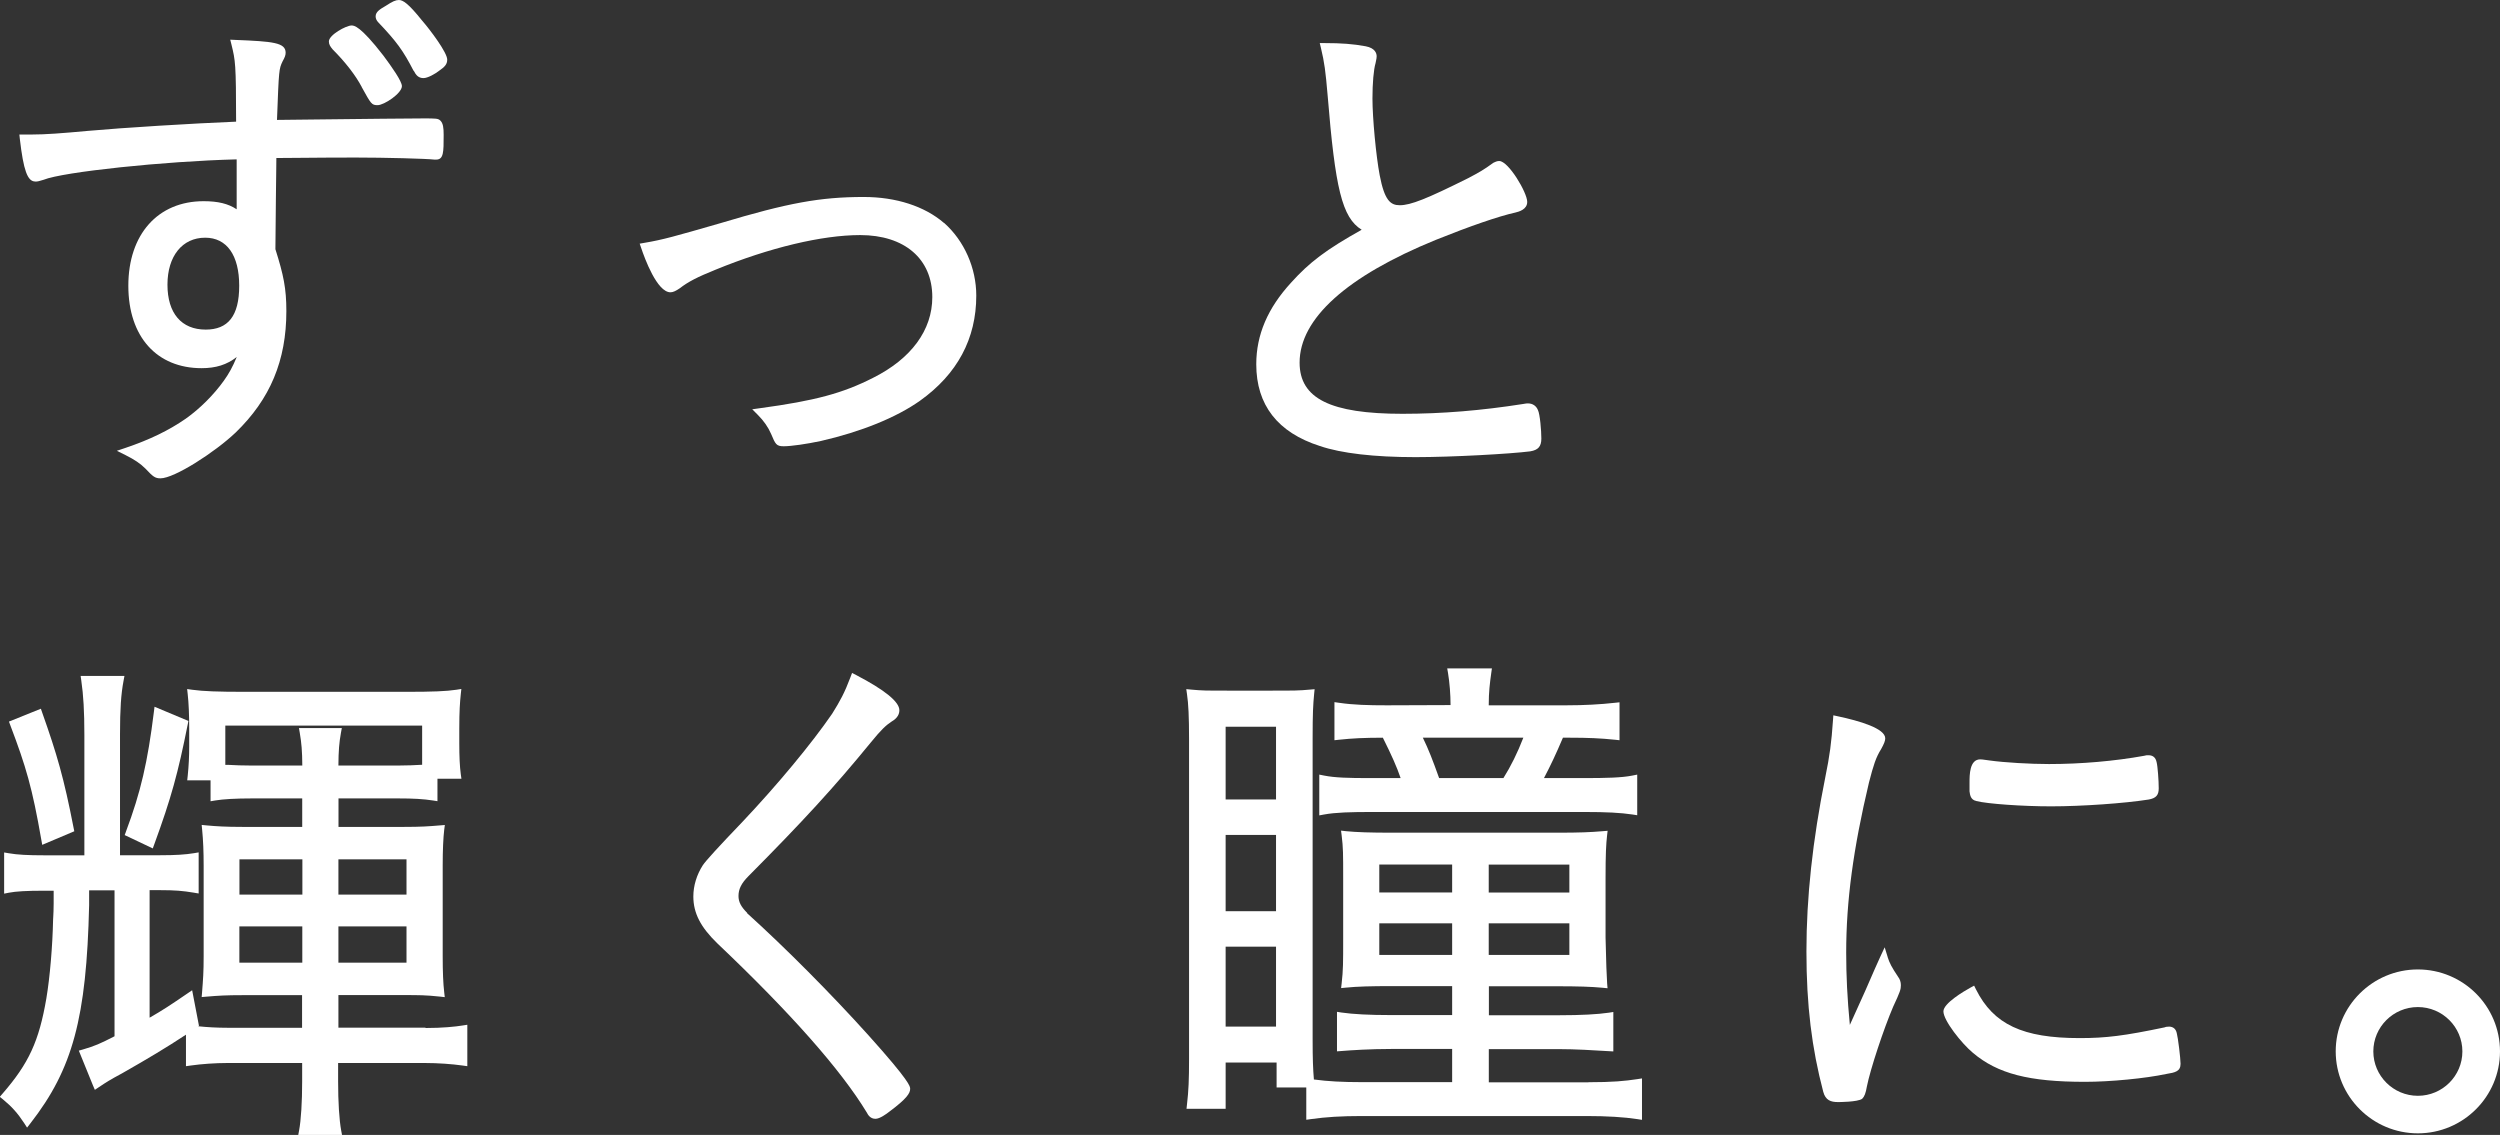 <?xml version="1.0" encoding="UTF-8"?><svg id="b" xmlns="http://www.w3.org/2000/svg" width="315" height="143" viewBox="0 0 315 143"><rect x="0" y="0" width="315" height="143" fill="#333333" stroke="none"/><defs><style>.d{fill:#fff;stroke-width:0px;}</style></defs><g id="c"><path class="d" d="M45.57,10.96c1.19,2.16,1.26,2.29,2.01,2.29.82,0,3.06-1.49,3.06-2.4,0-.61-1.27-2.42-2.33-3.84h0c-2.94-3.8-3.71-3.8-4.01-3.8-.69,0-2.86,1.19-2.86,2.01,0,.39.18.65.48,1.01,1.59,1.59,2.89,3.27,3.66,4.73Z"/><path class="d" d="M4.46,22.88c.25,0,.53-.06,1.04-.23,2.43-.99,15.22-2.34,24.32-2.57v6.29c-1.06-.71-2.37-1.02-4.16-1.02-5.77,0-9.49,4.18-9.49,10.65s3.62,10.39,9.23,10.39c1.79,0,3.19-.43,4.43-1.41-.52,1.26-.99,2.1-1.62,2.98-1.27,1.78-3.02,3.53-4.8,4.79-2.12,1.47-4.52,2.64-7.56,3.67l-1.13.38,1.07.53c1.18.59,1.9,1.08,2.55,1.73.93.99,1.19,1.21,1.88,1.21,1.74,0,6.81-3.25,9.47-5.77,4.36-4.22,6.39-9.08,6.39-15.3,0-2.88-.36-4.56-1.38-7.8.04-5.15.09-8.55.11-10.39,0-.46.01-.83.01-1.1.7,0,1.63-.01,2.71-.02,2.06-.02,4.66-.04,7.23-.04,3.73,0,9.01.14,9.98.26h.2c.96,0,.96-.91.96-3.12,0-.9-.07-1.45-.41-1.79-.28-.28-.56-.28-2.13-.28-1.97,0-7.68.07-12.28.12-2.7.03-5.07.06-6.18.07.24-6.39.25-6.41.7-7.37.29-.51.39-.79.39-1.1,0-1.28-1.62-1.42-6.32-1.61l-.66-.03.16.64c.49,2.01.57,2.36.58,9.69-5.32.21-14.36.77-18.65,1.16-3.41.31-5.34.46-7.11.46h-1.55l.06.56c.46,3.95.96,5.36,1.94,5.36ZM25.92,41.53c-3.06,0-4.82-2.06-4.82-5.66s1.87-5.92,4.75-5.92c2.73,0,4.29,2.21,4.29,6.05s-1.42,5.53-4.23,5.53Z"/><path class="d" d="M52.13,8.91c.28.56.6.93,1.23.93.51,0,1.42-.49,1.99-.94.68-.47,1-.8,1-1.39,0-.88-2.09-3.68-3.2-4.96-1.69-2.11-2.38-2.55-2.89-2.55-.41,0-.82.19-1.63.72-.75.44-1.3.76-1.3,1.35,0,.27.12.52.33.74,2.32,2.44,3.15,3.58,4.45,6.11Z"/><path class="d" d="M118.94,28.09c-2.45-2.11-6.04-3.27-10.11-3.27-5.47,0-9.53.74-18.06,3.3-5.83,1.68-7.22,2.08-9.59,2.48l-.58.1.19.55c.44,1.31,2,5.58,3.69,5.58.34,0,.7-.19,1.16-.5,1.09-.84,2.2-1.41,4.55-2.36,6.77-2.77,13.4-4.35,18.19-4.35,5.6,0,9.09,3,9.09,7.82,0,4.15-2.65,7.76-7.47,10.17-3.84,1.95-7.3,2.88-14.22,3.82l-1,.14.71.71c.74.74,1.3,1.54,1.67,2.4.54,1.28.65,1.55,1.58,1.55s2.9-.28,4.71-.67c5.07-1.16,9.49-2.96,12.46-5.06,4.71-3.36,7.1-7.82,7.1-13.25,0-3.48-1.51-6.9-4.05-9.16Z"/><path class="d" d="M166.31,56.2c2.69.92,6.86,1.4,12.04,1.4,4.64,0,11.94-.41,14.46-.73,1.01-.17,1.4-.62,1.4-1.61s-.17-3.07-.43-3.59c-.21-.53-.67-.84-1.25-.84-.08,0-.32,0-.6.07-5.27.83-10.24,1.24-15.22,1.24-9.08,0-12.96-1.93-12.96-6.45,0-5.53,5.93-10.88,17.15-15.46,4.3-1.73,7.95-2.99,10.04-3.45.41-.1,1.49-.37,1.49-1.34,0-1.18-2.37-5.15-3.52-5.15-.24,0-.38.06-.5.11l-.26.12c-1.2.88-1.76,1.19-3.14,1.92-5.25,2.62-7.27,3.42-8.64,3.42-1.17,0-1.92-.6-2.53-3.79-.46-2.42-.91-7.21-.91-9.67,0-1.92.15-3.64.39-4.44.02-.14.05-.26.07-.35.04-.18.07-.34.07-.51,0-.37-.18-1.04-1.39-1.27h0c-1.59-.29-3.03-.4-5.15-.4h-.63l.15.62c.44,1.83.58,2.91.84,5.95.96,11.74,1.81,15.41,4.29,16.95-4.5,2.52-6.57,4.09-8.88,6.65-2.96,3.22-4.4,6.59-4.4,10.3,0,5.13,2.7,8.6,8.02,10.3Z"/><path class="d" d="M53.63,129.49h-10.99v-4.11h8.17c2.03,0,2.8,0,4.61.19l.62.07-.07-.62c-.13-1.1-.19-2.58-.19-4.53v-11.47c0-1.88.07-3.46.19-4.46l.08-.61-.62.05c-1.44.12-2.36.19-4.55.19h-8.23v-3.59h7.51c1.9,0,3.17.07,4.39.26l.57.09v-2.83h3.02l-.08-.56c-.13-.96-.19-2.26-.19-3.87v-1.9c0-2.15.08-3.29.19-4.34l.07-.64-.64.1c-1.25.19-2.95.26-6.29.26h-20.35c-3.41,0-5.27-.07-6.63-.26l-.64-.09.07.64c.13,1.14.19,2.66.19,4.4v2.16c0,1.29-.06,2.51-.19,3.75l-.06.55h2.94v2.64l.58-.1c1.01-.17,2.61-.26,4.64-.26h6.33v3.59h-7.51c-2.15,0-3.37-.08-4.55-.19l-.61-.06.06.61c.13,1.32.19,2.76.19,4.54v11.4c0,2.02-.07,2.86-.2,4.55l-.05.59.59-.05c1.53-.13,2.48-.19,4.62-.19h7.44v4.11h-9.41c-1.27,0-2.56-.07-3.67-.19l.09-.06-.86-4.48-.63.43c-2.15,1.47-3.04,2.06-4.73,3.03v-16.07h1.34c1.84,0,2.83.08,4.25.32l.59.1v-5.18l-.58.1c-1.11.18-2.3.26-4.25.26h-5.08v-15.22c0-3.2.13-5.1.45-6.78l.11-.59h-5.52l.08.57c.27,1.84.39,3.89.39,6.87v15.16h-5.02c-2.11,0-3.42-.07-4.51-.26l-.58-.1v5.19l.6-.12c.88-.17,2.24-.25,4.43-.25h1.21v1.6c0,.72-.03,1.31-.05,1.67,0,.17-.02.29-.02.35-.07,3.37-.4,7.28-.85,9.95-.92,5.38-2.21,8.19-5.53,12.01l-.34.39.4.32c1.12.92,1.86,1.75,2.66,2.97l.38.59.43-.55c5.33-6.85,7.06-13.27,7.39-27.49v-1.86h3.2v18.39c-1.8.93-2.52,1.24-3.97,1.66l-.53.15,1.78,4.38.24.56.51-.34c.99-.66,1.36-.9,2.92-1.74,3.32-1.89,5.54-3.22,8.05-4.87v3.97l.57-.08c1.39-.2,3.15-.32,4.59-.32h9.48v2.32c0,2.56-.14,4.87-.39,6.2l-.11.59h5.53l-.11-.59c-.25-1.35-.39-3.61-.39-6.2v-2.32h10.99c1.54,0,3.31.12,4.72.32l.57.08v-5.22l-.58.09c-.93.15-2.5.32-4.71.32ZM38.09,116.73v4.57h-7.93v-4.57h7.93ZM30.17,112.72v-4.44h7.93v4.44h-7.93ZM37.67,91.75l.1.58c.22,1.28.31,2.33.32,4.13h-6.33c-1.25,0-2.09-.04-3.06-.09h-.31v-4.94h24.8v4.93c-.93.05-1.83.1-3.11.1h-7.44c.01-1.85.1-2.91.32-4.13l.11-.59h-5.4ZM42.64,112.72v-4.44h8.58v4.44h-8.58ZM51.22,116.73v4.57h-8.58v-4.57h8.58Z"/><path class="d" d="M5.21,105.83l.11.62,4.04-1.71-.08-.4c-1.23-6.34-2.11-9.32-3.96-14.55l-.17-.49-4.02,1.62.17.46c1.98,5.22,2.77,7.89,3.91,14.45Z"/><path class="d" d="M15.87,104.79l-.16.43,3.54,1.68.19-.52c2.13-5.83,2.99-8.95,4.22-15.14l.08-.4-4.27-1.79-.08.65c-.78,6.32-1.66,10.13-3.52,15.08Z"/><path class="d" d="M94.15,115.03c-.79-.79-1.1-1.39-1.1-2.14,0-.87.37-1.6,1.23-2.47,6.96-7.01,10.84-11.25,15.39-16.81,1.39-1.71,1.96-2.22,2.68-2.7.81-.46.97-1.02.97-1.42,0-1.06-1.84-2.56-5.46-4.44l-.5-.26-.2.53c-.75,1.99-1.3,2.99-2.31,4.61-2.59,3.77-6.92,8.99-11.31,13.63q-4.43,4.62-4.98,5.45c-.77,1.19-1.2,2.59-1.2,3.94,0,2.1.91,3.87,3.04,5.93,9.22,8.75,15.55,15.92,18.81,21.29.17.34.47.8,1.1.8.54,0,1.37-.6,1.81-.95,2.13-1.59,2.56-2.28,2.56-2.82,0-.31,0-.9-5.25-6.75-4.69-5.21-10.42-10.98-15.32-15.41Z"/><path class="d" d="M187.58,88.85c0-1.66.14-2.77.32-4.06l.08-.57h-5.63l.1.58c.2,1.19.32,2.73.32,4.04l-8.03.03c-2.31,0-4.22-.05-6.03-.32l-.57-.08v4.8l.55-.06c1.78-.19,3.12-.25,5.55-.26,1.13,2.27,1.74,3.64,2.24,5.09h-3.9c-2.69,0-4.41-.05-5.75-.32l-.6-.12v5.14l.59-.11c1.47-.27,3.37-.32,6.15-.32h26.65c2.78,0,4.55.09,6.1.32l.57.09v-5.12l-.6.12c-1.33.27-3.28.32-6.2.32h-4.95c.88-1.68,1.49-2.98,2.39-5.09h.85c2.31,0,3.92.07,5.73.26l.55.06v-4.78l-.56.06c-1.84.21-3.95.32-6.11.32h-9.81v-.03ZM191.94,92.95c-.73,1.9-1.58,3.61-2.51,5.09h-8.1c-.82-2.29-1.32-3.59-2.05-5.09h12.66Z"/><path class="d" d="M200.15,136.37h-12.56v-4.18h8.89c1.95,0,4.35.14,6.27.26l.53.03v-4.97l-.57.09c-1.41.21-3.54.32-6.16.32h-8.95v-3.65h8.49c2.74,0,4.38.05,5.86.19l.6.06-.05-.6c-.06-.76-.13-2.71-.2-5.79v-7.4c0-3.2.07-4.38.19-5.44l.07-.61-.61.05c-1.55.13-2.87.19-5.74.19h-20.75c-2.85,0-4.55-.06-5.86-.19l-.63-.07.08.62c.19,1.54.19,2.28.19,5.37v7.6c0,3.05,0,3.97-.19,5.64l-.07.61.62-.06c1.39-.14,3.07-.19,5.79-.19h7.58v3.65h-7.71c-2.7,0-4.8-.11-6.23-.32l-.57-.09v4.98l.54-.04c1.22-.1,3.65-.26,6.26-.26h7.71v4.18h-11.38c-2.43,0-4.3-.1-6-.33-.01,0-.02,0-.04,0-.11-1.3-.16-2.6-.16-5.07v-37.93c0-3.14.06-4.22.19-5.58l.06-.6-.6.05c-1.42.13-1.9.13-5.01.13h-5.12c-3.07,0-3.39,0-4.81-.13l-.63-.06.09.63c.18,1.2.26,2.88.26,5.63v40.29c0,2.67-.06,4.07-.26,5.77l-.06.56h4.93v-5.83h6.42v3.14h3.74v4.07l.57-.08c1.89-.27,3.87-.39,6.43-.39h28.3c2.58,0,4.75.13,6.42.39l.58.09v-5.22l-.58.09c-1.59.24-3.11.39-6.16.39ZM187.58,120.32v-3.98h10.16v3.98h-10.16ZM187.58,112.46v-3.52h10.16v3.52h-10.16ZM182.97,108.93v3.52h-9.18v-3.52h9.18ZM182.97,116.34v3.98h-9.18v-3.98h9.18ZM160.78,91.57v9.16h-6.35v-9.16h6.35ZM160.78,105.2v9.61h-6.35v-9.61h6.35ZM160.78,119.28v10.07h-6.35v-10.07h6.35Z"/><path class="d" d="M273.28,129.36c-.15,0-.34,0-.55.09-5.06,1.06-7.37,1.35-10.68,1.35-7.2,0-10.86-1.72-13.08-6.14l-.23-.47-.46.25c-.8.44-3.41,1.97-3.41,2.99,0,1.16,2.29,4.04,3.72,5.23,3.11,2.63,7.07,3.65,14.11,3.65,3.21,0,7.63-.43,10.25-.99,1.12-.18,1.8-.33,1.8-1.28,0-.68-.33-3.35-.47-3.83-.11-.57-.46-.86-1.02-.86Z"/><path class="d" d="M237.85,120.6l-.38-1.24-.55,1.18q-.4.85-1.91,4.33l-1.93,4.27c-.32-3.32-.46-6.19-.46-9.11,0-6.49.89-13.1,2.87-21.43.57-2.21.88-3.18,1.53-4.21.38-.69.52-1.05.52-1.36,0-1.25-3.25-2.2-5.98-2.78l-.56-.12-.04.57c-.2,2.9-.41,4.47-.98,7.27-1.6,7.96-2.37,15.13-2.37,21.91s.67,12.18,2.12,17.69c.29,1.07.95,1.29,1.86,1.29.1,0,2.46,0,3.04-.41.3-.3.45-.71.6-1.57.43-2.16,2.11-7.24,3.31-10.04.88-1.88.97-2.19.97-2.7,0-.41-.12-.76-.35-1.06-.8-1.2-1.08-1.73-1.32-2.49Z"/><path class="d" d="M249,100.93c1.43.36,5.84.67,9.44.67,3.87,0,9.27-.38,12.3-.86.92-.17,1.26-.55,1.26-1.41,0-.93-.13-2.8-.27-3.31-.12-.57-.46-.86-1.02-.86-.25,0-.29,0-.55.07-3.69.67-7.95,1.04-11.99,1.04-2.38,0-5.6-.19-7.48-.45l-.44-.06c-.33-.05-.59-.08-.74-.08-1.35,0-1.35,1.97-1.35,2.92v1.11c.06.45.14,1.07.84,1.21Z"/><path class="d" d="M304.65,122.15c-5.71,0-10.35,4.63-10.35,10.32s4.64,10.33,10.35,10.33,10.35-4.63,10.35-10.33-4.64-10.32-10.35-10.32ZM304.65,138.07c-3.09,0-5.61-2.51-5.61-5.59s2.51-5.59,5.61-5.59,5.61,2.51,5.61,5.59-2.51,5.59-5.61,5.59Z"/></g></svg>